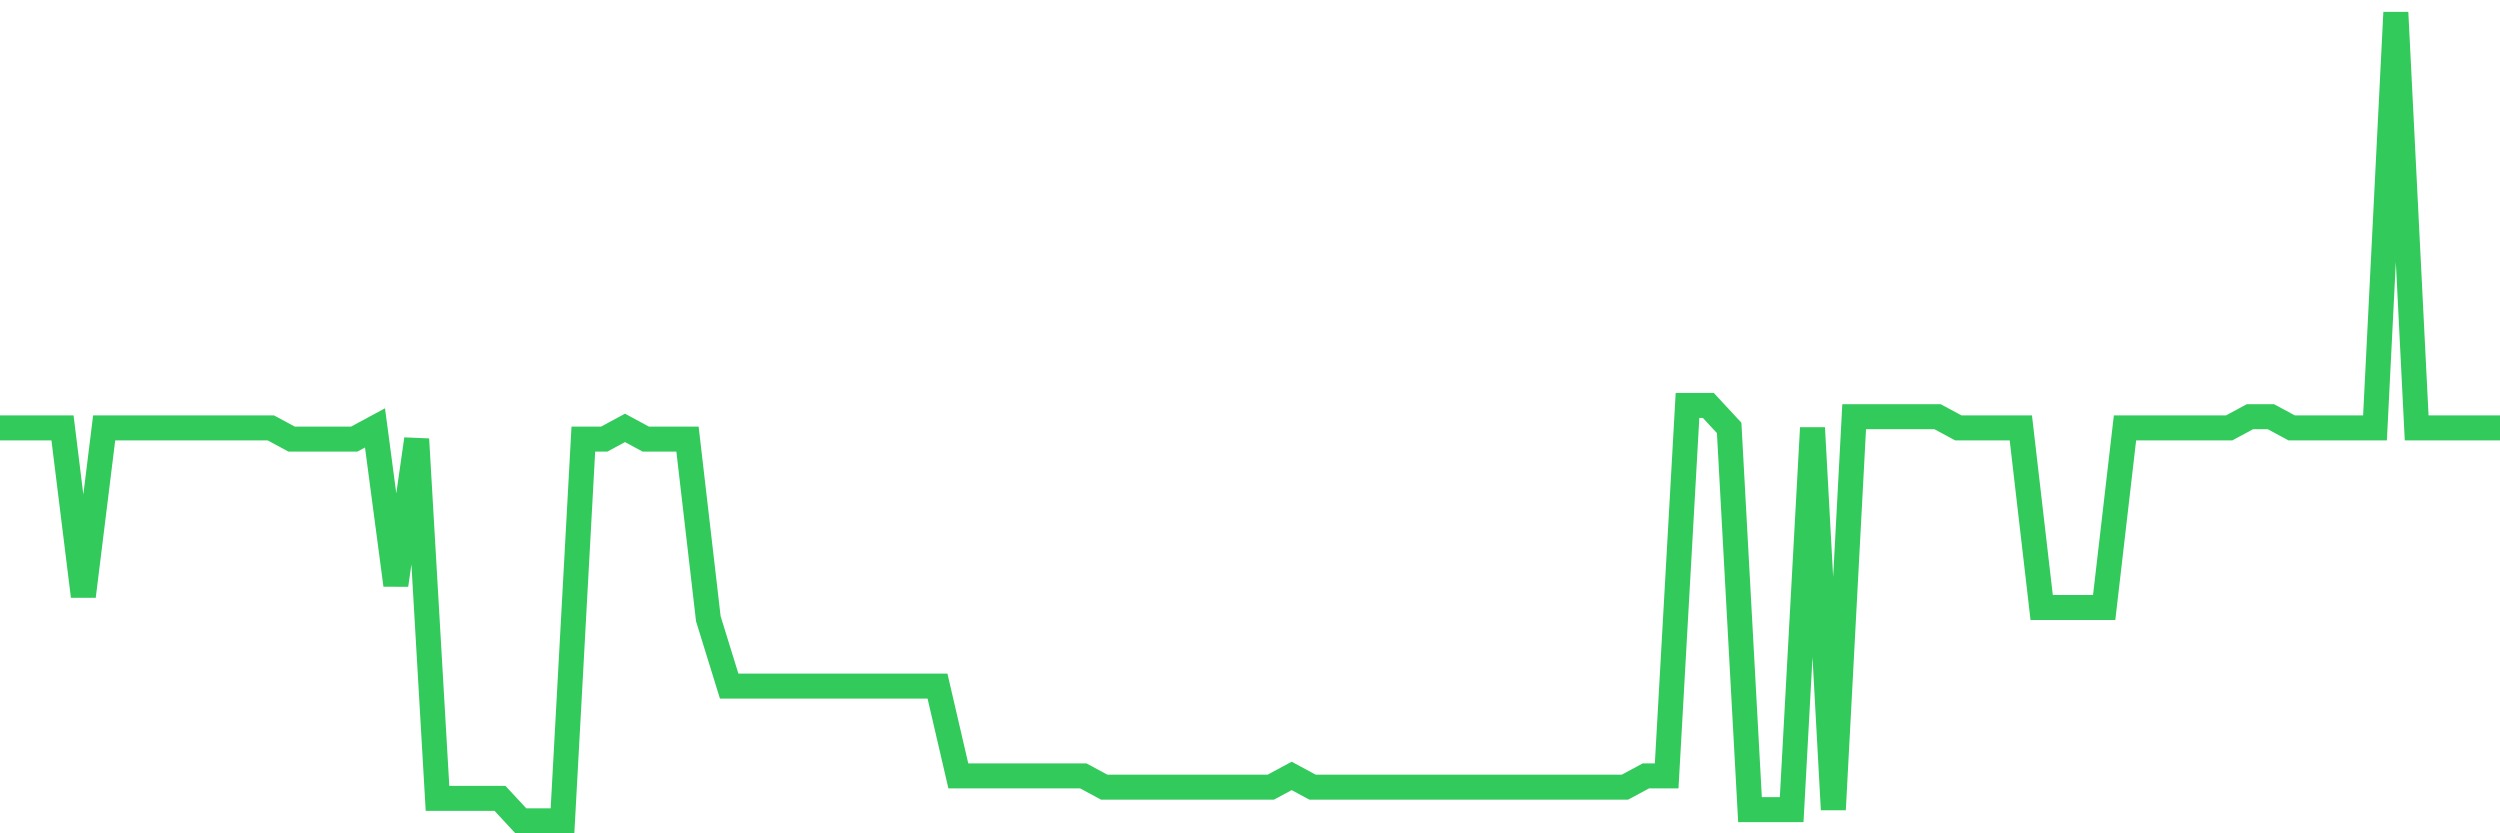 <svg
  xmlns="http://www.w3.org/2000/svg"
  xmlns:xlink="http://www.w3.org/1999/xlink"
  width="120"
  height="40"
  viewBox="0 0 120 40"
  preserveAspectRatio="none"
>
  <polyline
    points="0,20.539 1,20.539 2,20.539 3,20.539 4,28.622 5,20.539 6,20.539 7,20.539 8,20.539 9,20.539 10,20.539 11,20.539 12,20.539 13,20.539 14,21.078 15,21.078 16,21.078 17,21.078 18,20.539 19,28.083 20,21.078 21,38.322 22,38.322 23,38.322 24,38.322 25,39.4 26,39.4 27,39.4 28,21.078 29,21.078 30,20.539 31,21.078 32,21.078 33,21.078 34,29.7 35,32.933 36,32.933 37,32.933 38,32.933 39,32.933 40,32.933 41,32.933 42,32.933 43,32.933 44,32.933 45,32.933 46,37.244 47,37.244 48,37.244 49,37.244 50,37.244 51,37.244 52,37.244 53,37.783 54,37.783 55,37.783 56,37.783 57,37.783 58,37.783 59,37.783 60,37.783 61,37.783 62,37.244 63,37.783 64,37.783 65,37.783 66,37.783 67,37.783 68,37.783 69,37.783 70,37.783 71,37.783 72,37.783 73,37.783 74,37.783 75,37.783 76,37.783 77,37.783 78,37.783 79,37.244 80,37.244 81,19.461 82,19.461 83,20.539 84,38.861 85,38.861 86,38.861 87,20.539 88,38.861 89,20 90,20 91,20 92,20 93,20 94,20.539 95,20.539 96,20.539 97,20.539 98,29.161 99,29.161 100,29.161 101,29.161 102,20.539 103,20.539 104,20.539 105,20.539 106,20.539 107,20.539 108,20 109,20 110,20.539 111,20.539 112,20.539 113,20.539 114,20.539 115,0.6 116,20.539 117,20.539 118,20.539 119,20.539 120,20.539"
    fill="none"
    stroke="#32ca5b"
    stroke-width="1.2"
  >
  </polyline>
</svg>
